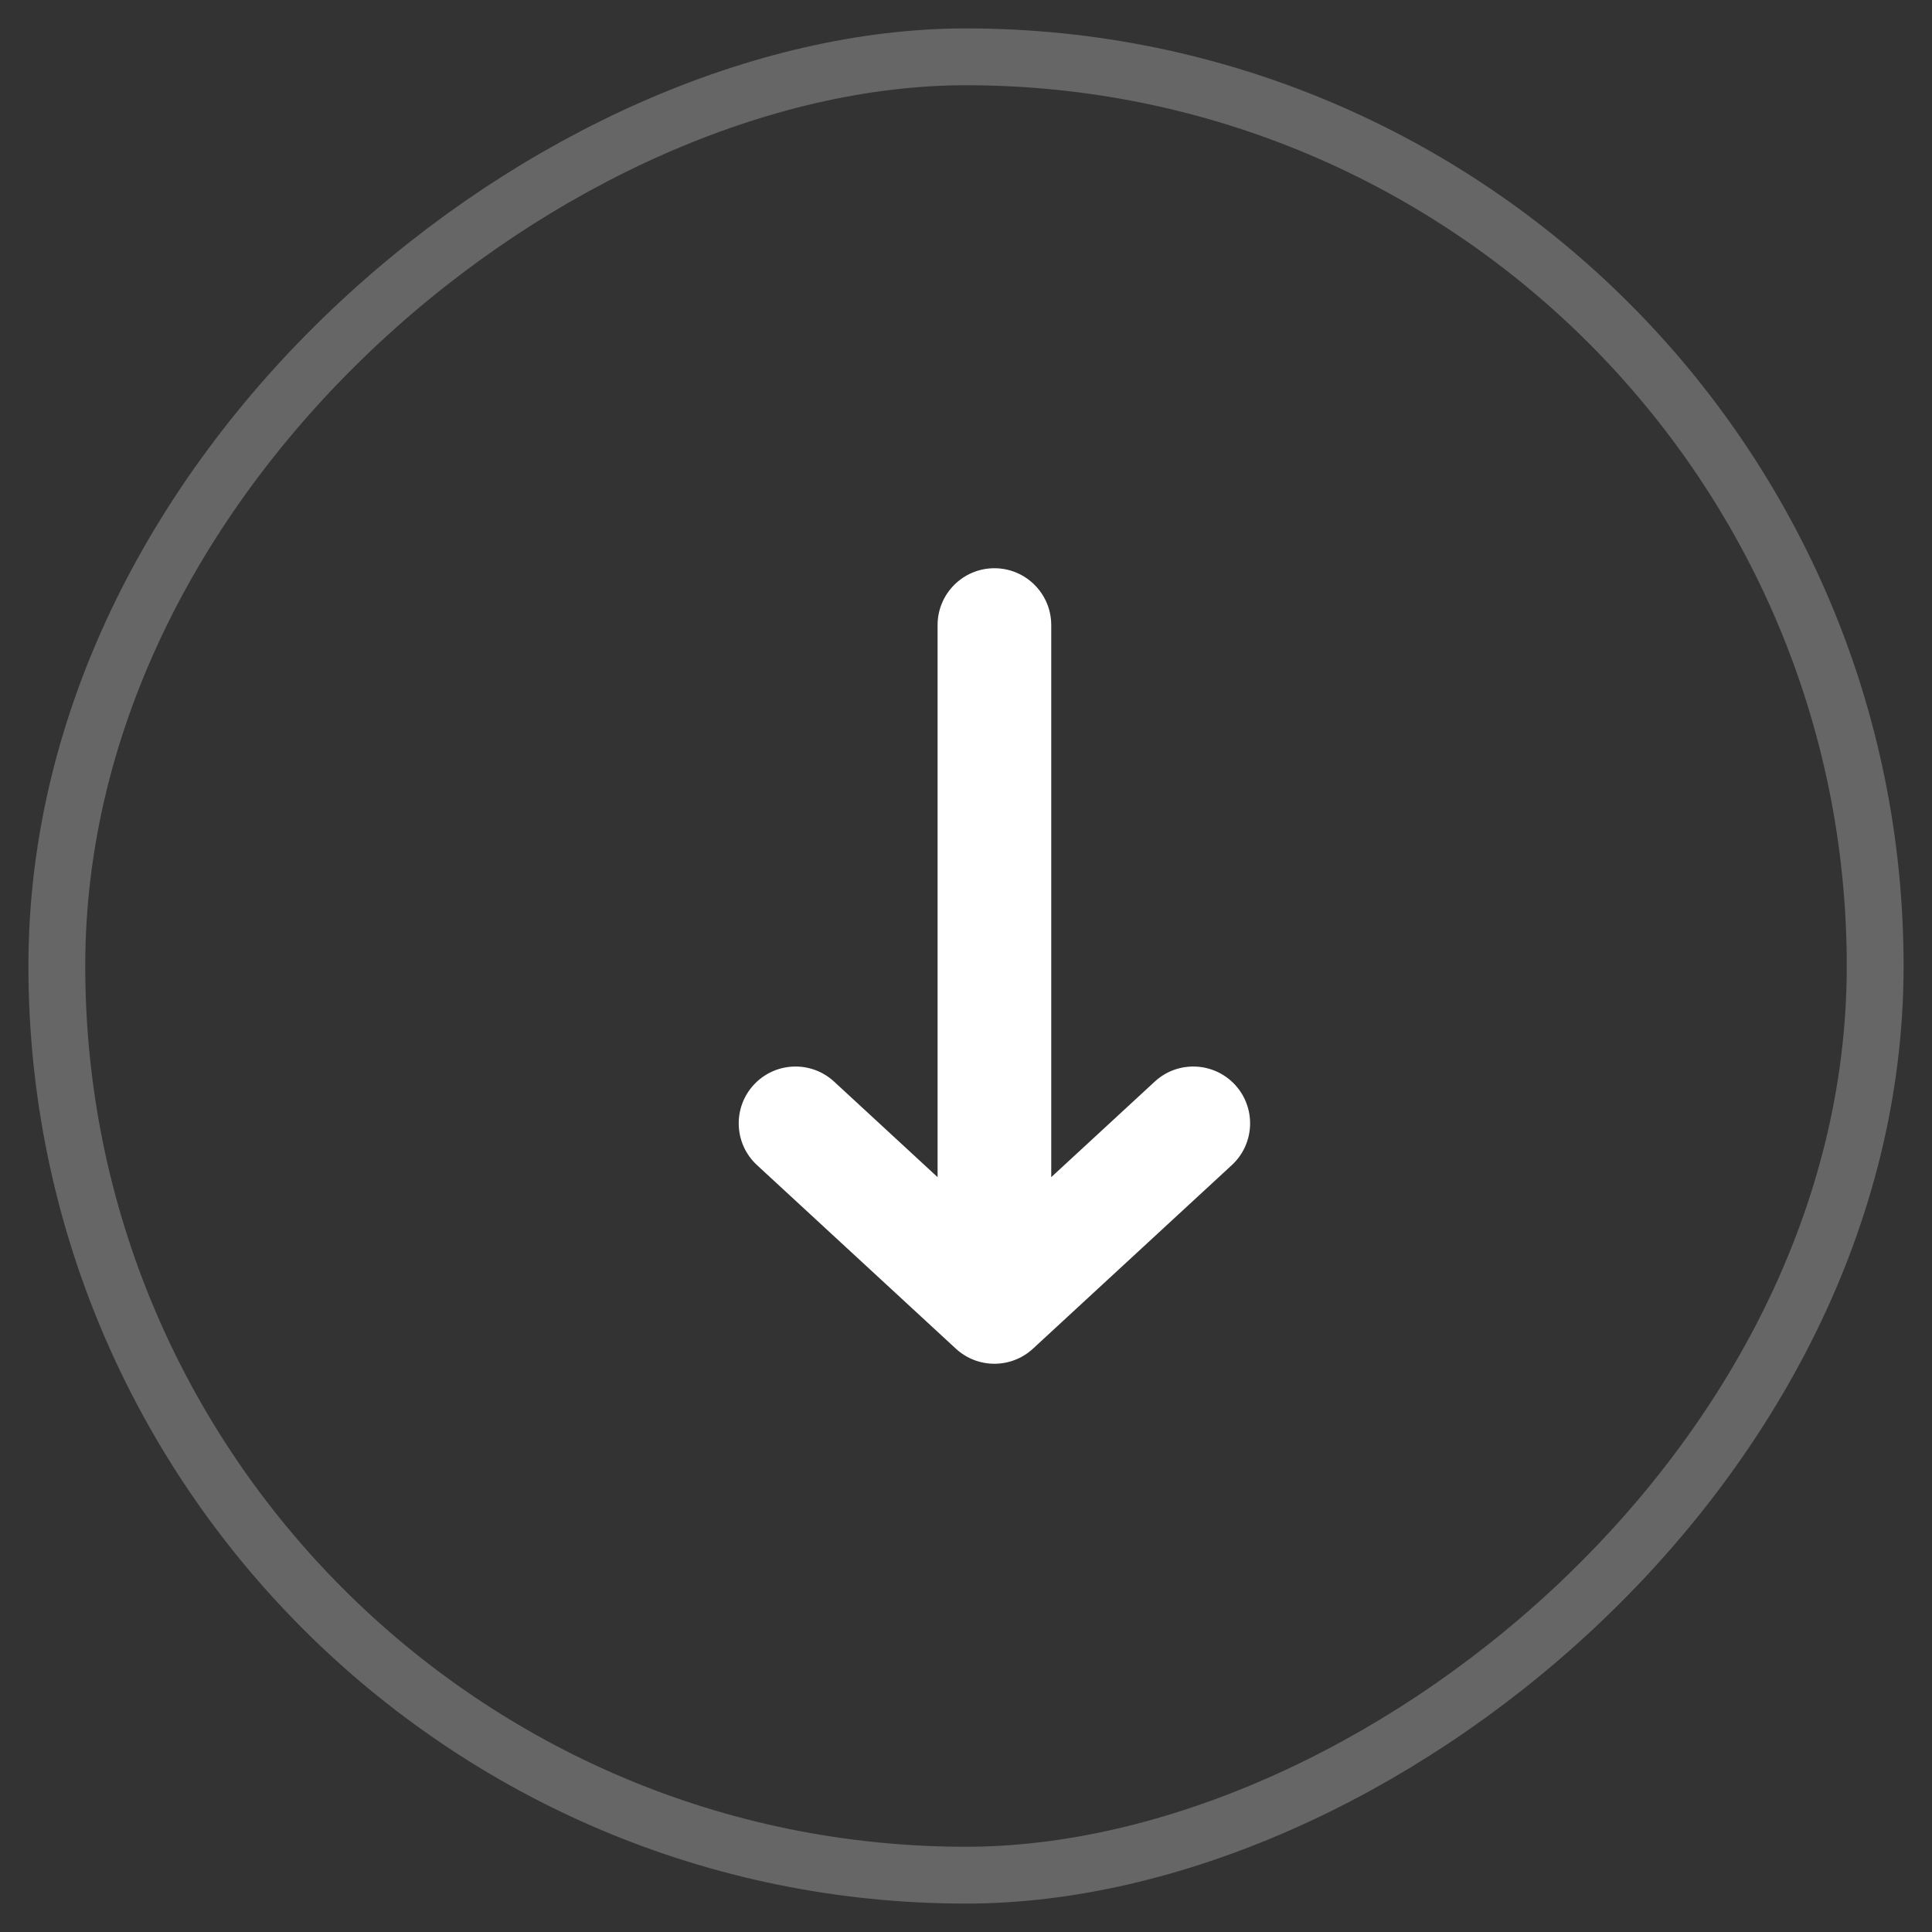 <?xml version="1.0" encoding="UTF-8"?> <svg xmlns="http://www.w3.org/2000/svg" width="34" height="34" viewBox="0 0 34 34" fill="none"><rect x="0" y="0" width="34" height="34" fill="#333333" stroke="none"/> <path fill-rule="evenodd" clip-rule="evenodd" d="M21.735 19.091C22.109 19.497 22.084 20.129 21.678 20.504L18.178 23.735C17.795 24.088 17.205 24.088 16.822 23.735L13.322 20.504C12.916 20.129 12.891 19.497 13.265 19.091C13.64 18.685 14.272 18.66 14.678 19.034L16.5 20.716L16.5 11C16.5 10.448 16.948 10 17.5 10C18.052 10 18.5 10.448 18.5 11L18.5 20.716L20.322 19.034C20.727 18.66 21.36 18.685 21.735 19.091Z" fill="white"></path> <rect x="33" y="1" width="32" height="32" rx="16" transform="rotate(90 33 1)" stroke="white" stroke-opacity="0.25"></rect> </svg> 